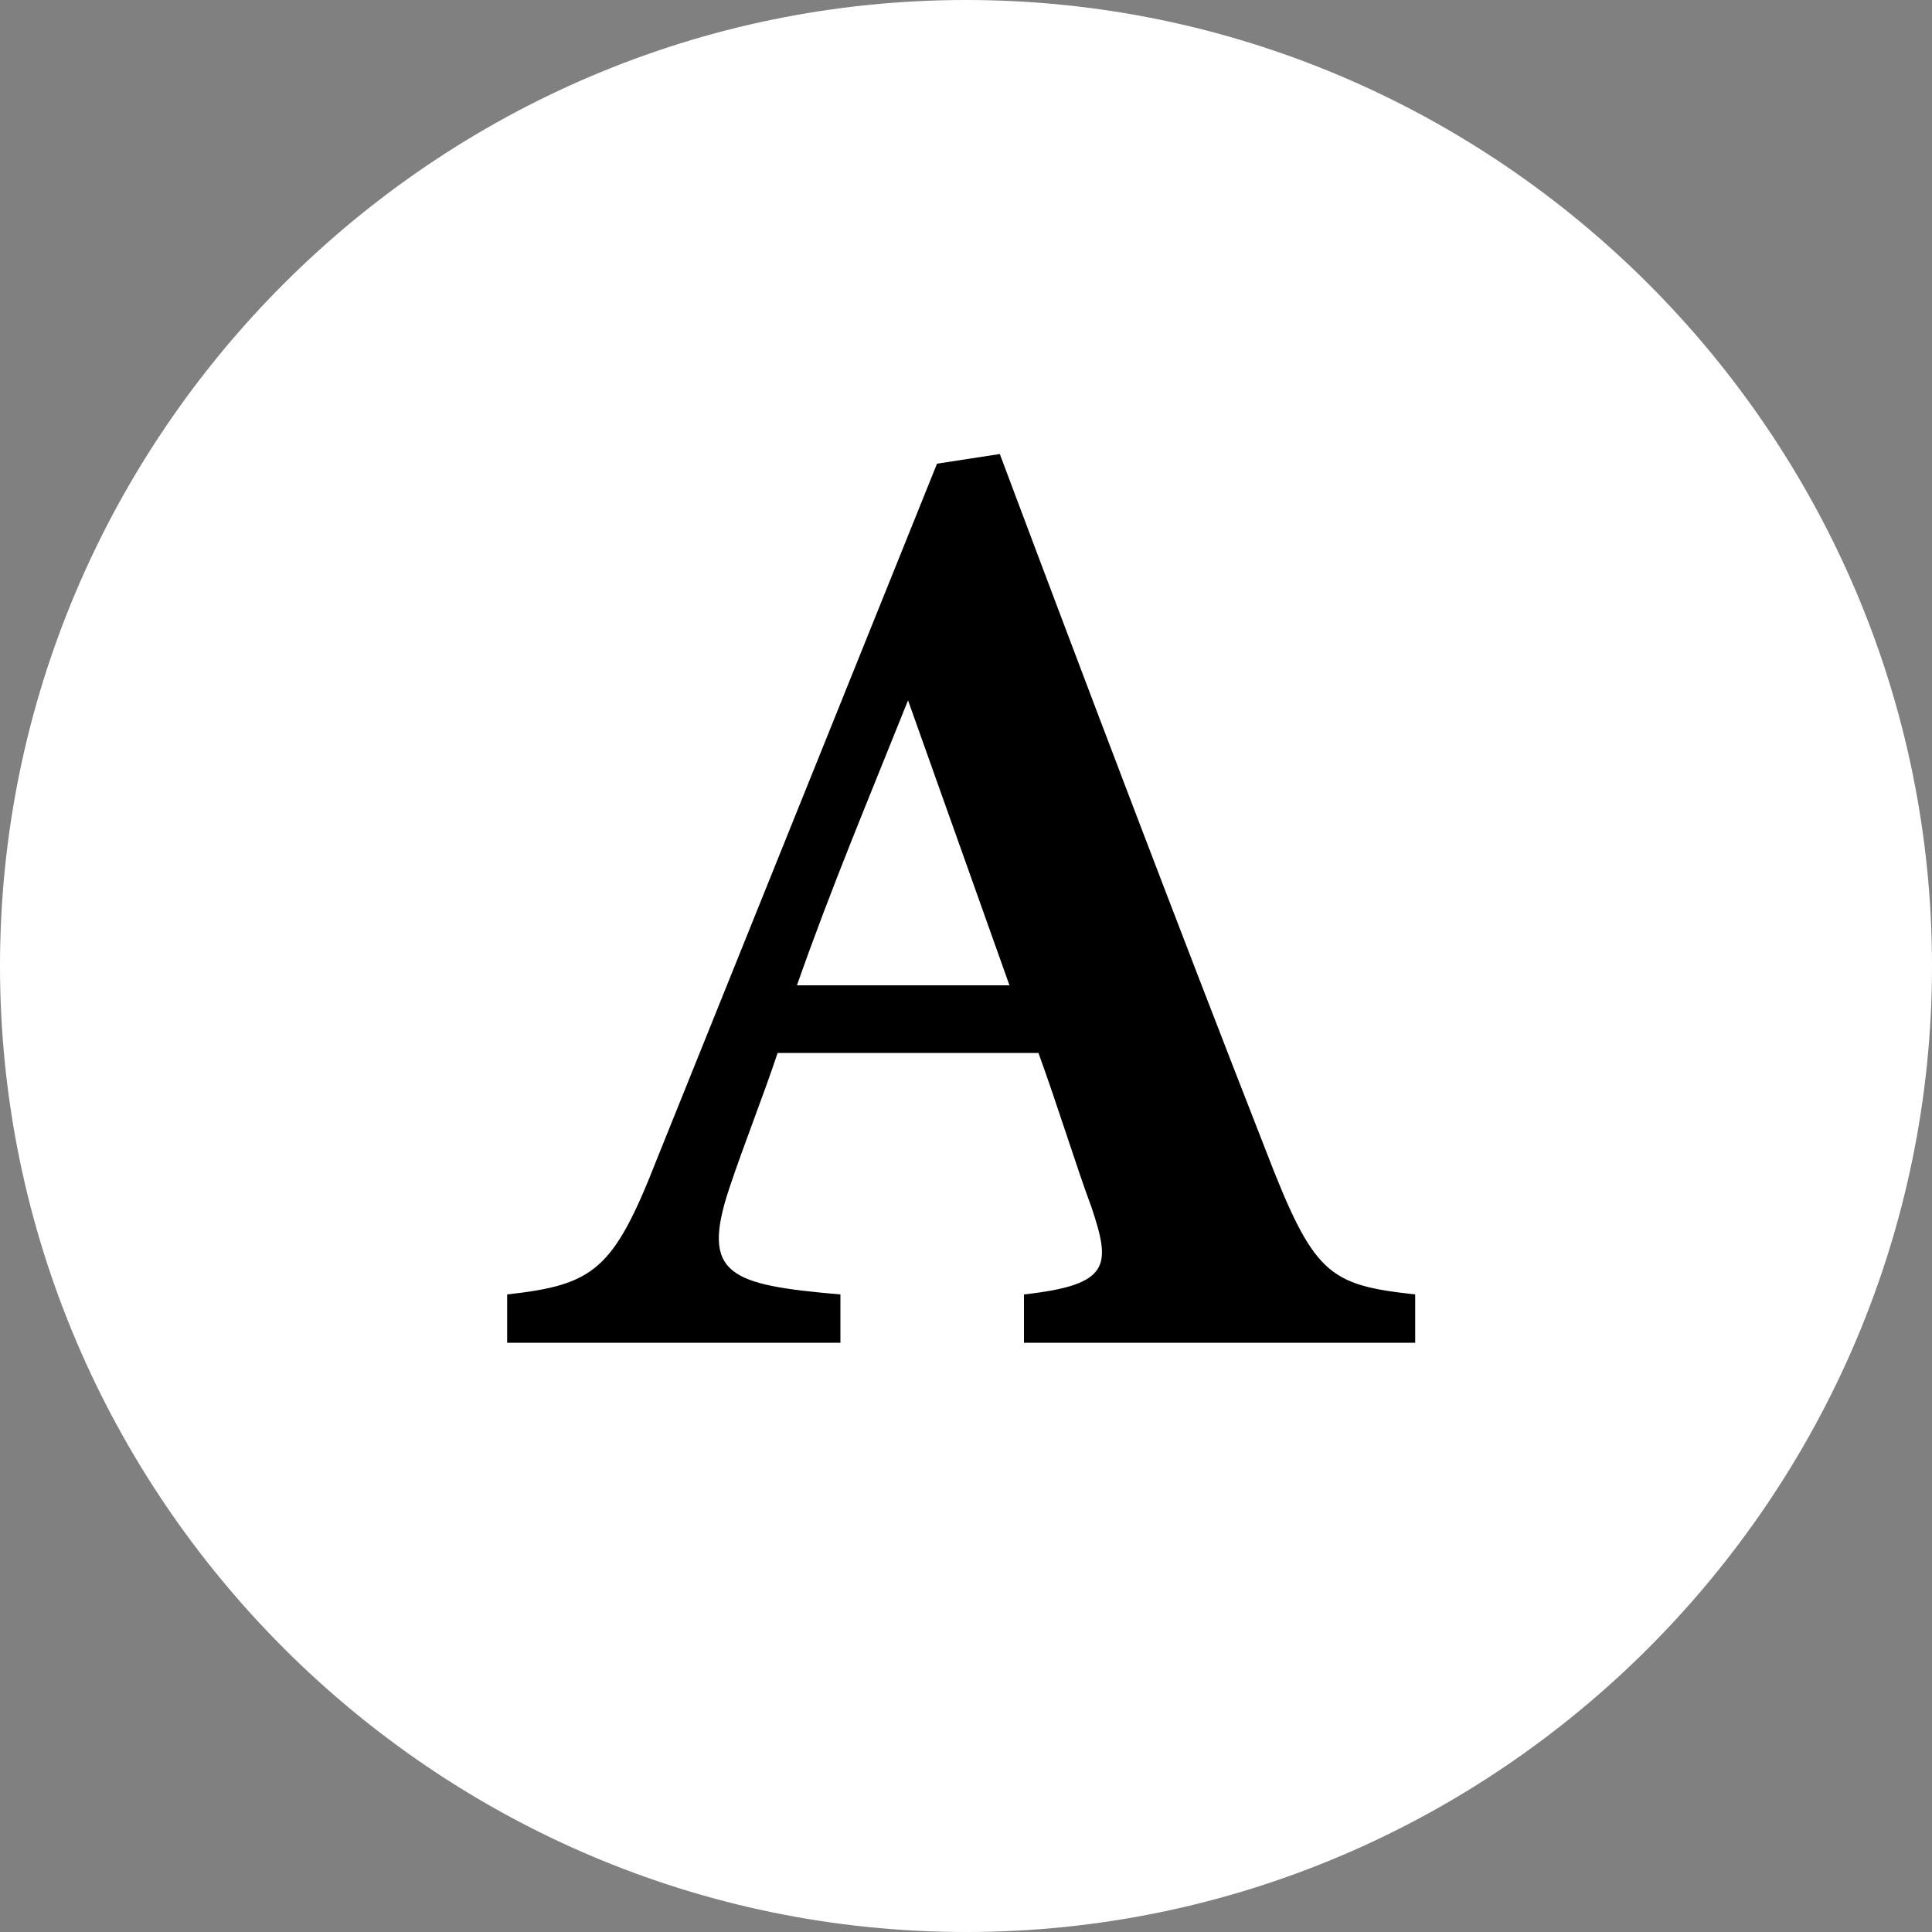 <?xml version="1.0" encoding="UTF-8"?>
<svg id="Ebene_1" data-name="Ebene 1" xmlns="http://www.w3.org/2000/svg" version="1.1" viewBox="0 0 40 40">
  <rect x="0" y="0" width="40" height="40" fill="#808080" stroke="none"/>
  <defs>
    <style>
      .cls-1 {
        fill: #000;
      }

      .cls-1, .cls-2 {
        stroke-width: 0px;
      }

      .cls-2 {
        fill: #fff;
      }
    </style>
  </defs>
  <path class="cls-2" d="M20,0h0C31,0,40,9,40,20h0c0,11-9,20-20,20h0C9,40,0,31,0,20h0C0,9,9,0,20,0Z"/>
  <path class="cls-1" d="M21.2,27.8v-1c1.8-.2,1.8-.6,1.4-1.8-.3-.8-.7-2.1-1.1-3.2h-5.4c-.3.9-.7,1.9-1,2.8-.6,1.8,0,2,2.3,2.2v1h-6.9v-1c1.8-.2,2.2-.5,3.1-2.8l5.8-14.4,1.3-.2c1.8,4.8,3.7,9.8,5.5,14.4,1,2.6,1.3,2.8,3.1,3v1h-8.1ZM18.8,14.5c-.8,2-1.6,3.9-2.3,5.9h4.4l-2.1-5.9Z"/>
</svg>